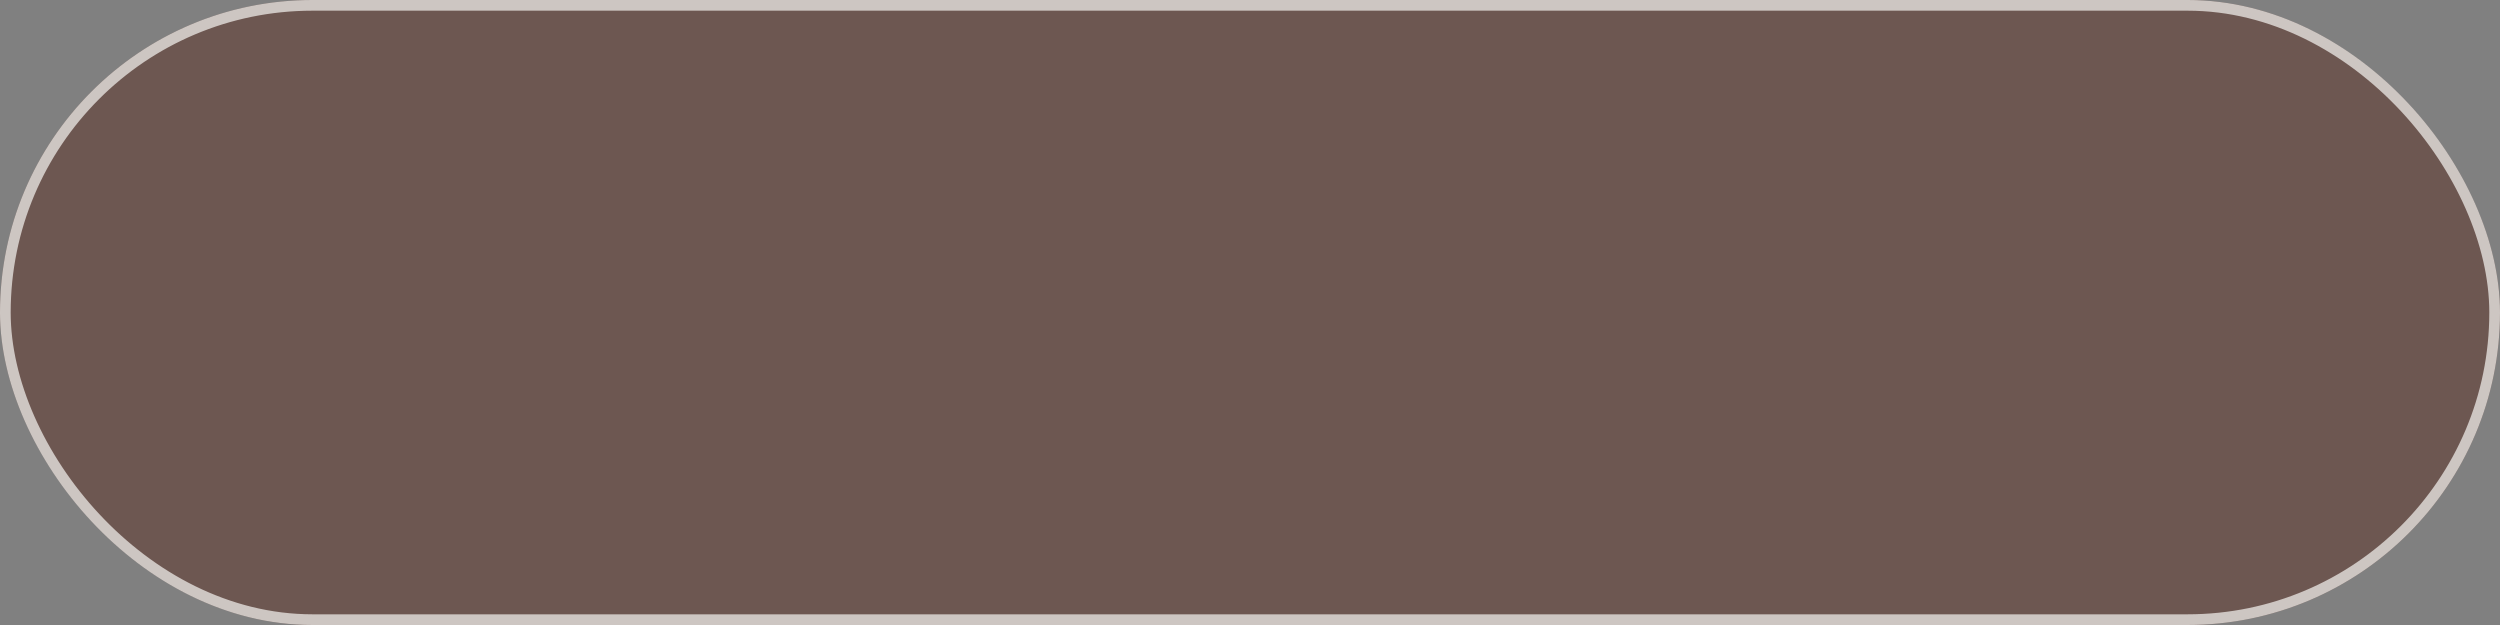<?xml version="1.0" encoding="UTF-8"?> <svg xmlns="http://www.w3.org/2000/svg" width="192" height="48" viewBox="0 0 192 48" fill="none"><rect x="0" y="0" width="192" height="48" fill="#808080" stroke="none"/><rect width="192" height="48" rx="24" fill="#5B2F22" fill-opacity="0.5"></rect><rect x="0.41" y="0.41" width="191.179" height="47.179" rx="23.59" stroke="#F7F5F2" stroke-opacity="0.7" stroke-width="0.821"></rect></svg> 